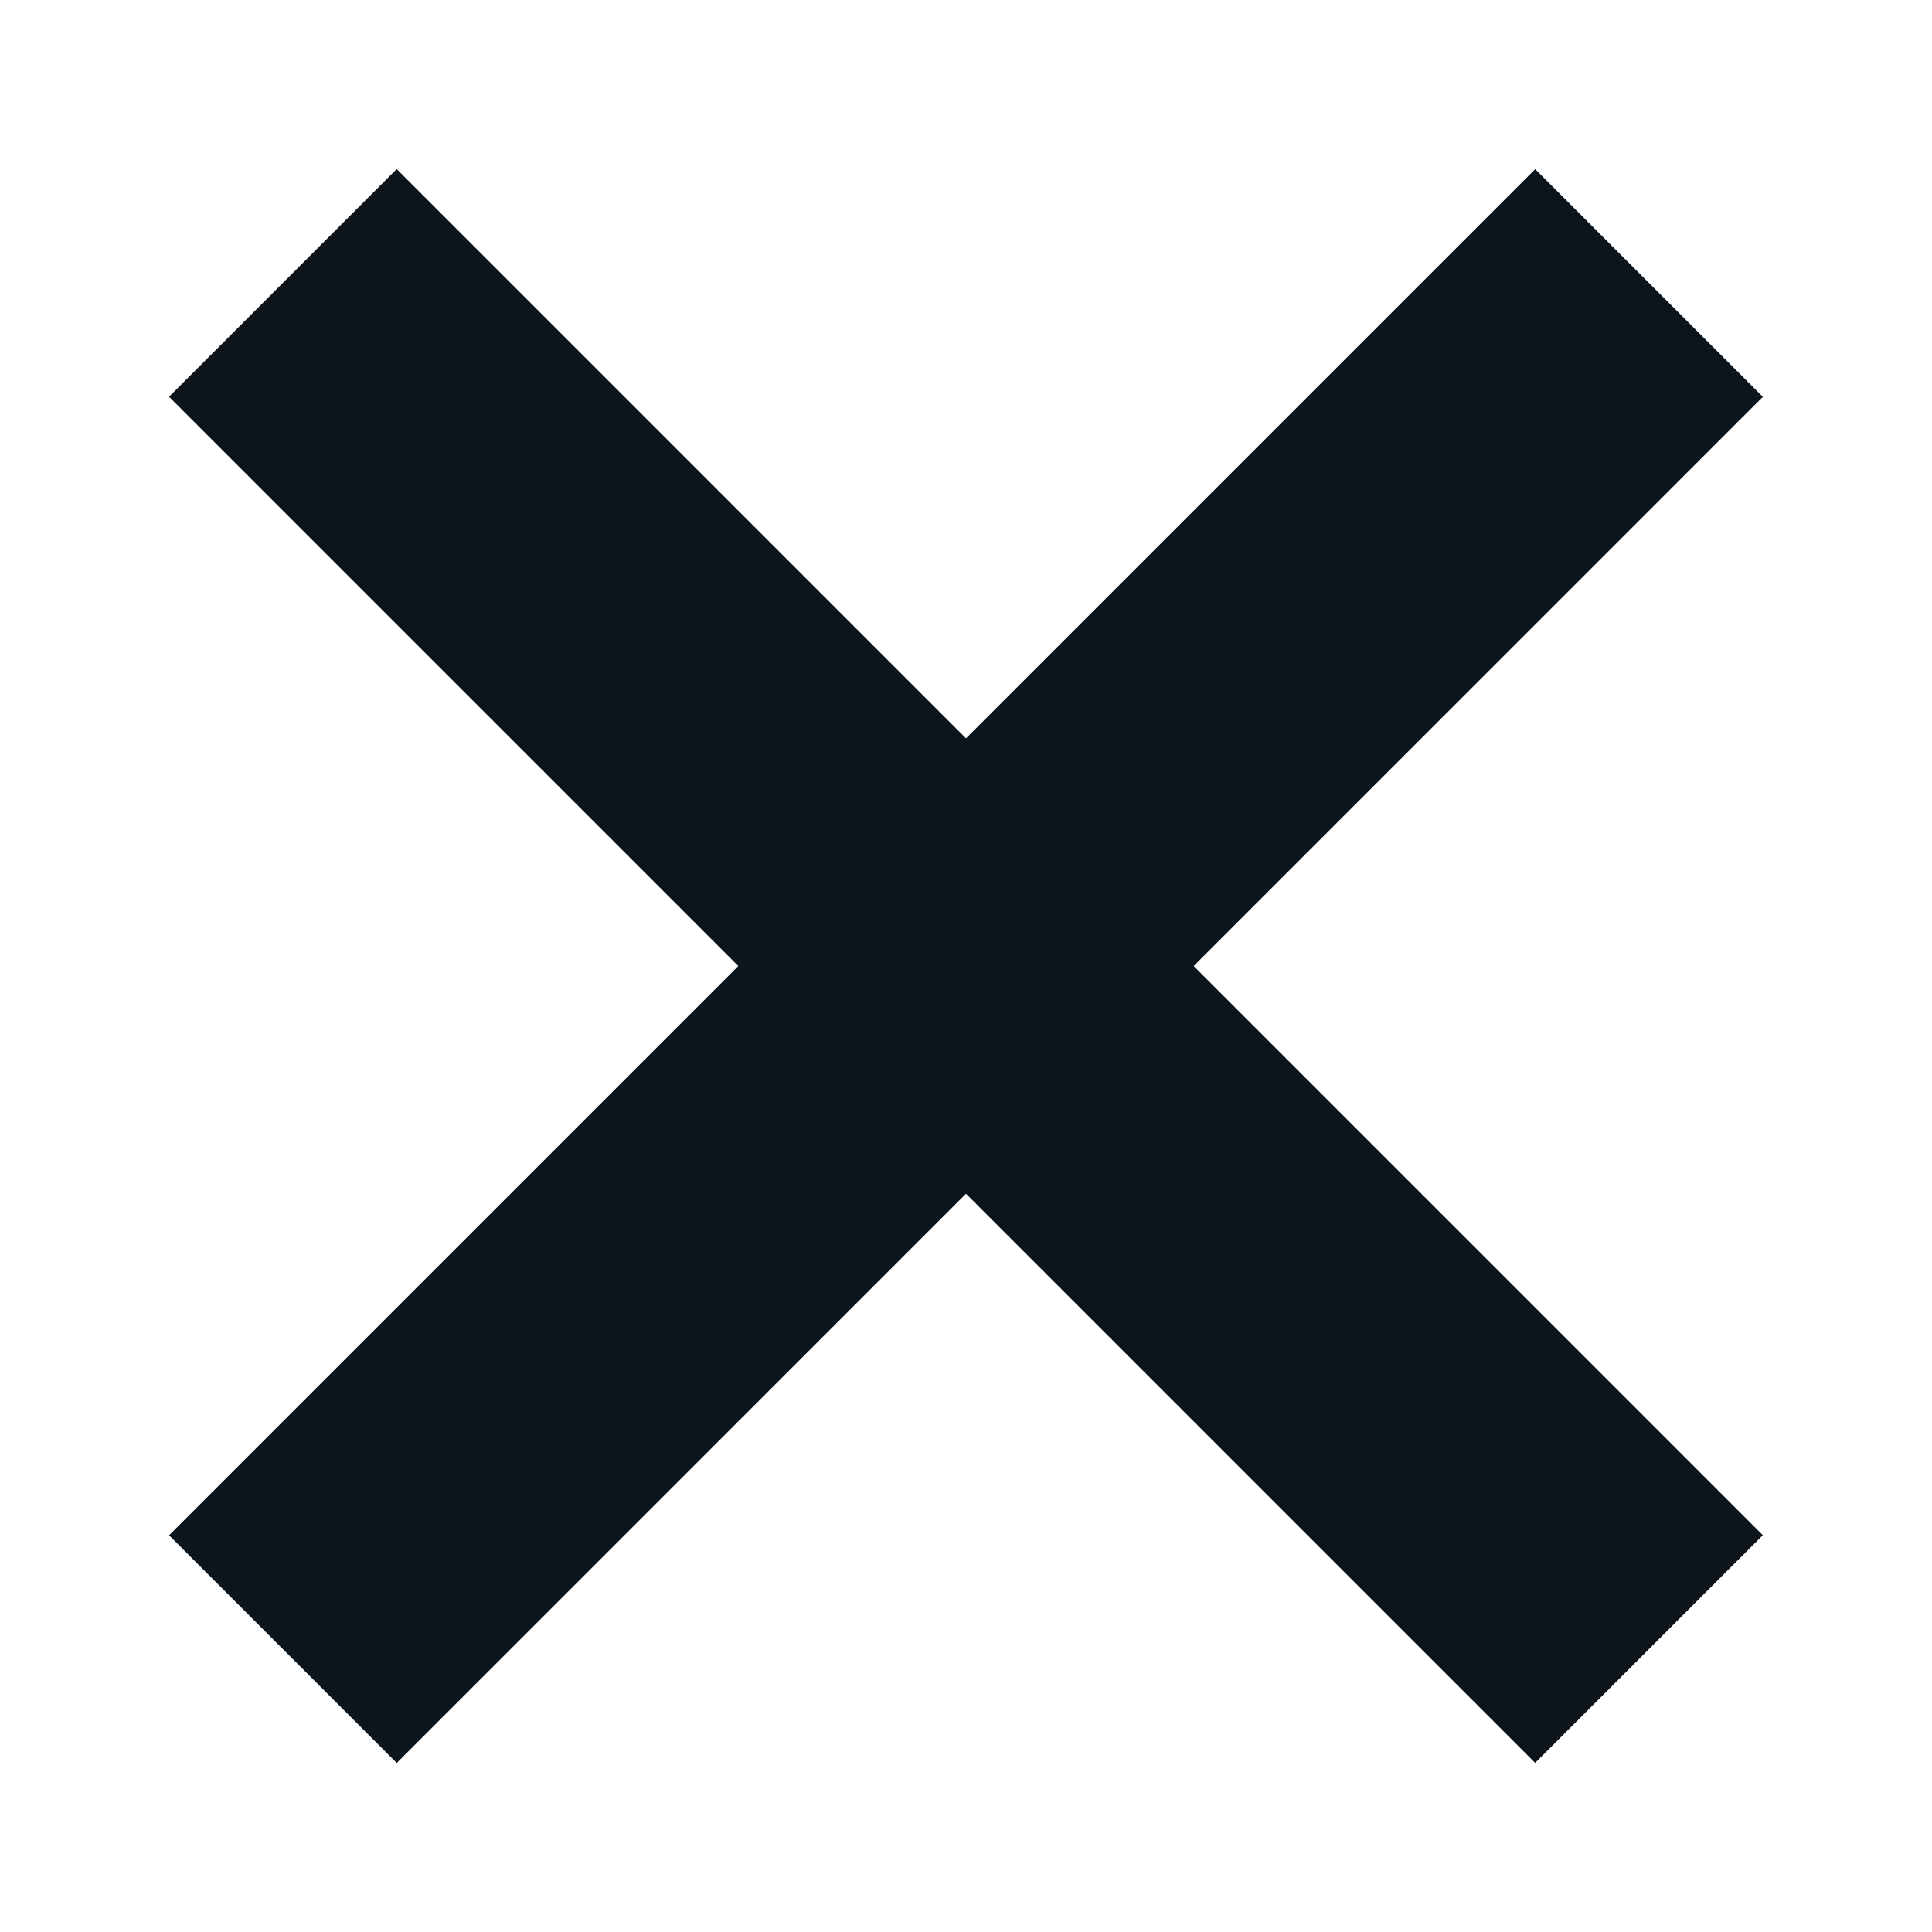 <?xml version="1.0" encoding="UTF-8"?> <svg xmlns="http://www.w3.org/2000/svg" width="18" height="18" viewBox="0 0 18 18" fill="none"><rect x="14.303" y="1.576" width="3" height="18" transform="rotate(45 14.303 1.576)" fill="#0C141C"></rect><rect x="16.424" y="14.303" width="3" height="18" transform="rotate(135 16.424 14.303)" fill="#0C141C"></rect></svg> 